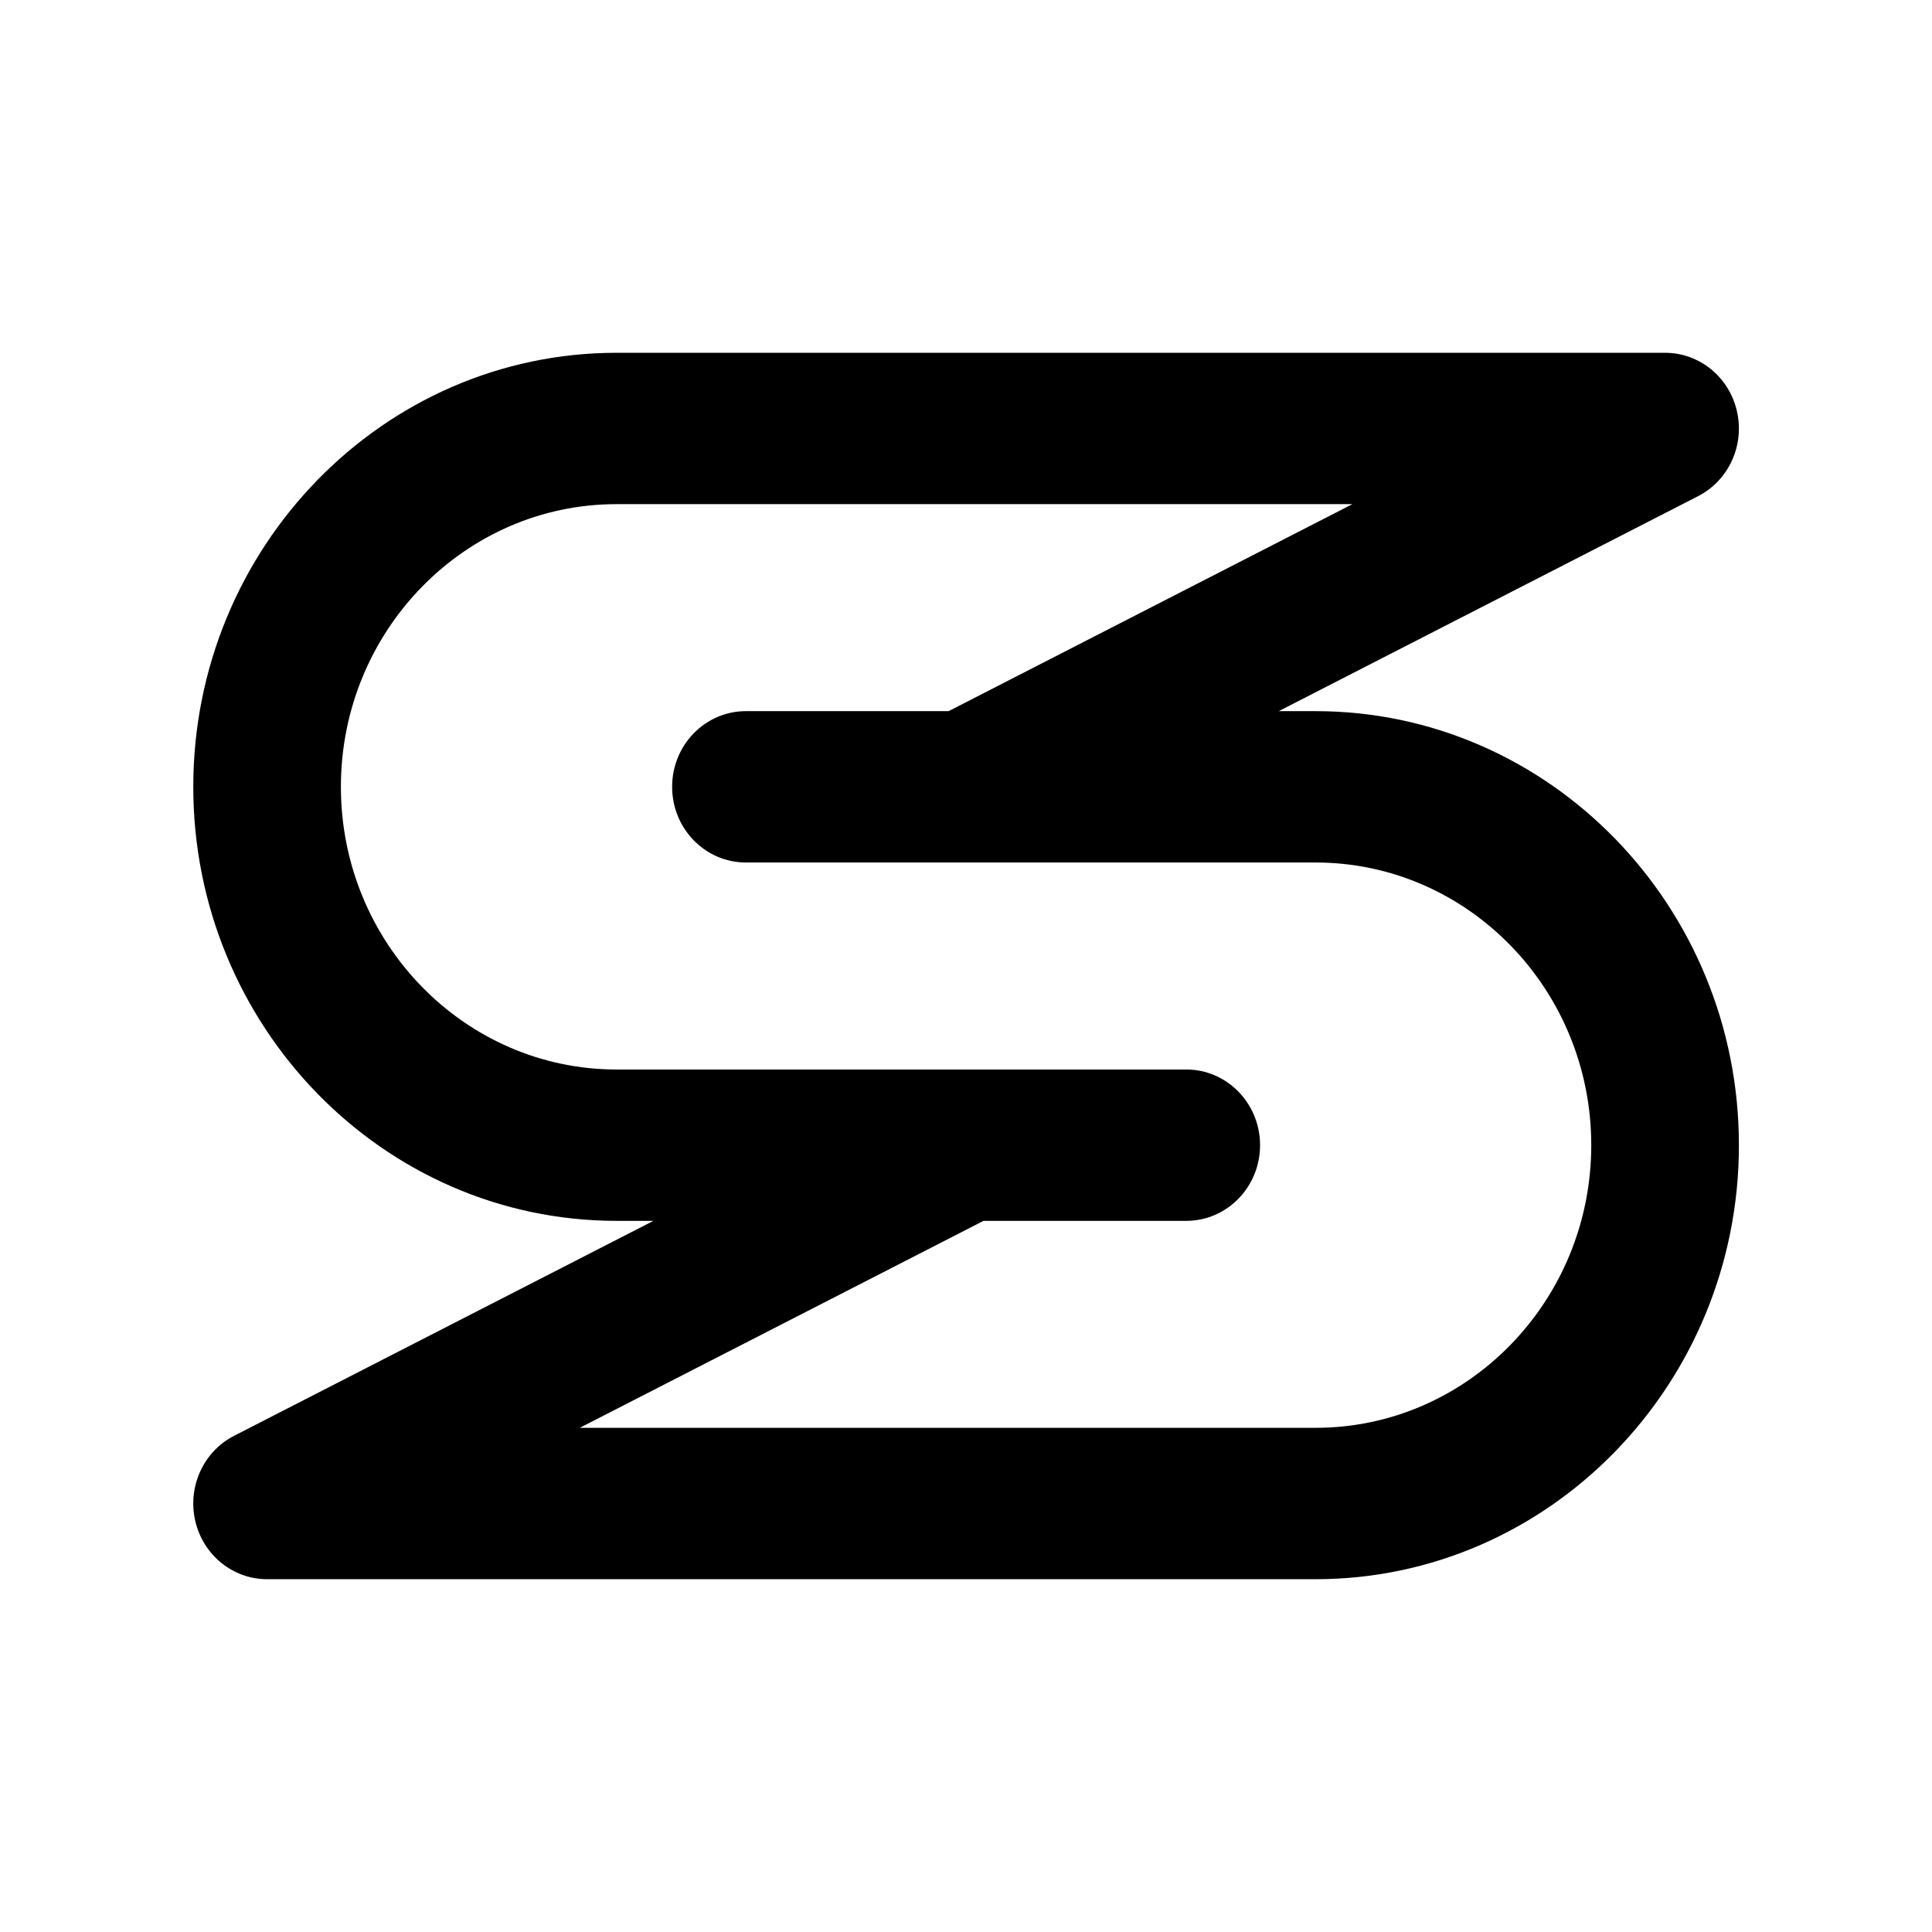 <?xml version="1.0" encoding="UTF-8" standalone="no"?> <svg xmlns="http://www.w3.org/2000/svg" xmlns:xlink="http://www.w3.org/1999/xlink" xmlns:serif="http://www.serif.com/" width="100%" height="100%" viewBox="0 0 4167 4167" version="1.1" xml:space="preserve" style="fill-rule:evenodd;clip-rule:evenodd;stroke-linejoin:round;stroke-miterlimit:2;"> <g transform="matrix(4.167,0,0,4.167,0,0)"> <g transform="matrix(17.613,0,0,18.059,-1261.25,-1181.32)"> <path d="M110.271,106.338L88.647,106.338L100.512,100.406L106.47,100.406C107.668,100.406 108.639,99.435 108.639,98.237C108.639,97.039 107.668,96.068 106.47,96.068L89.729,96.068C85.262,96.068 81.627,92.433 81.627,87.966C81.627,83.499 85.262,79.864 89.729,79.864L111.353,79.864L99.487,85.797L93.53,85.797C92.332,85.797 91.361,86.768 91.361,87.966C91.361,89.164 92.332,90.135 93.53,90.135L110.271,90.135C114.738,90.135 118.372,93.769 118.372,98.237C118.372,102.703 114.738,106.338 110.271,106.338ZM110.271,85.797L109.188,85.797L121.512,79.635C122.411,79.186 122.884,78.176 122.652,77.197C122.422,76.218 121.548,75.526 120.541,75.526L89.729,75.526C82.869,75.526 77.289,81.106 77.289,87.966C77.289,94.826 82.869,100.406 89.729,100.406L90.811,100.406L78.488,106.567C77.588,107.017 77.116,108.026 77.347,109.006C77.578,109.984 78.452,110.677 79.458,110.677L110.271,110.677C117.13,110.677 122.711,105.096 122.711,98.237C122.711,91.377 117.13,85.797 110.271,85.797Z"></path> </g> </g> </svg> 